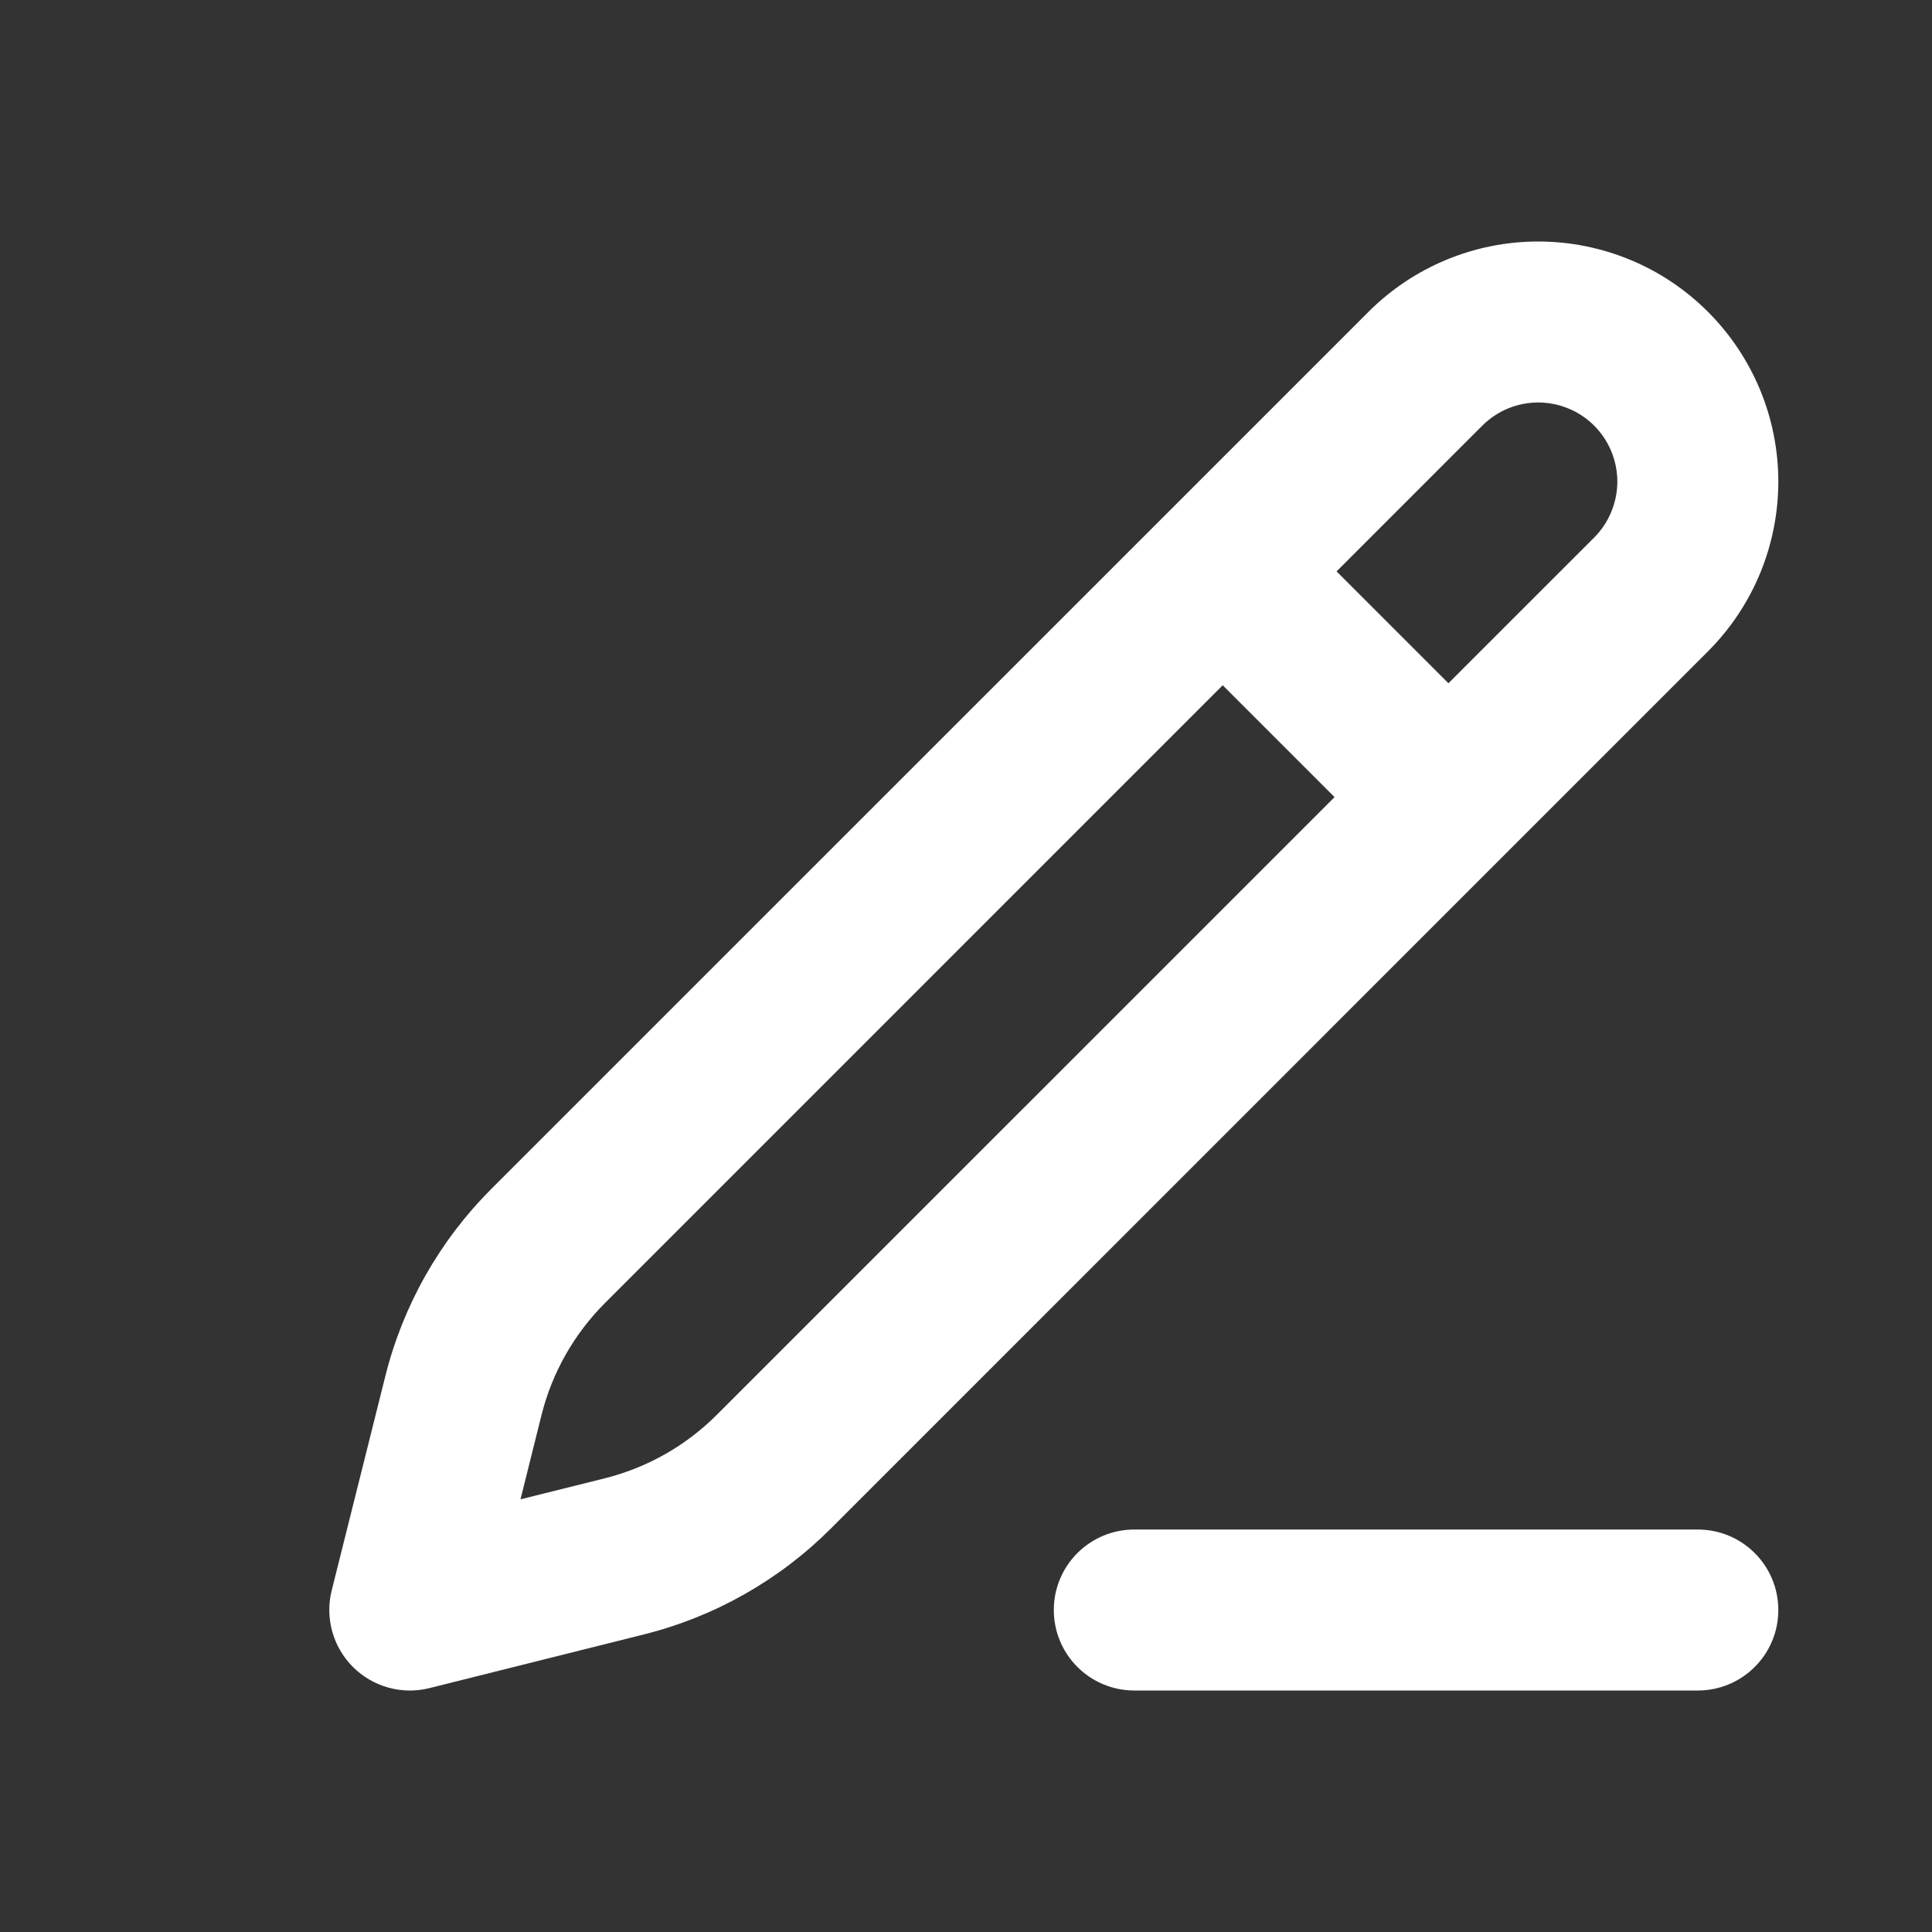 <svg width="22" height="22" viewBox="0 0 22 22" fill="none" xmlns="http://www.w3.org/2000/svg">
<rect x="0" y="0" width="22" height="22" fill="#333333" stroke="none"/>
<path fill-rule="evenodd" clip-rule="evenodd" d="M17.516 4.583C17.277 4.583 17.048 4.678 16.879 4.847L6.89 14.837C6.537 15.189 6.287 15.631 6.166 16.114L5.927 17.073L6.886 16.834C7.369 16.713 7.811 16.463 8.163 16.11L18.153 6.121C18.237 6.037 18.303 5.938 18.348 5.828C18.393 5.719 18.417 5.602 18.417 5.484C18.417 5.366 18.393 5.248 18.348 5.139C18.303 5.03 18.237 4.931 18.153 4.847C18.069 4.763 17.97 4.697 17.861 4.652C17.752 4.607 17.634 4.583 17.516 4.583ZM15.583 3.551C16.096 3.038 16.791 2.75 17.516 2.75C17.875 2.75 18.231 2.821 18.562 2.958C18.894 3.095 19.195 3.297 19.449 3.551C19.703 3.805 19.904 4.106 20.042 4.438C20.179 4.769 20.25 5.125 20.25 5.484C20.25 5.843 20.179 6.198 20.042 6.53C19.904 6.862 19.703 7.163 19.449 7.417L9.46 17.407C8.872 17.994 8.136 18.411 7.33 18.612L4.889 19.223C4.577 19.301 4.246 19.209 4.019 18.982C3.791 18.754 3.699 18.423 3.777 18.111L4.388 15.67C4.589 14.864 5.006 14.128 5.593 13.54L15.583 3.551Z" fill="white"/>
<path fill-rule="evenodd" clip-rule="evenodd" d="M15.935 9.815L13.185 7.065L14.482 5.769L17.232 8.519L15.935 9.815Z" fill="white"/>
<path fill-rule="evenodd" clip-rule="evenodd" d="M12 18.333C12 17.827 12.41 17.417 12.917 17.417L19.333 17.417C19.84 17.417 20.25 17.827 20.25 18.333C20.25 18.84 19.84 19.25 19.333 19.25L12.917 19.25C12.41 19.25 12 18.84 12 18.333Z" fill="white"/>
</svg>
